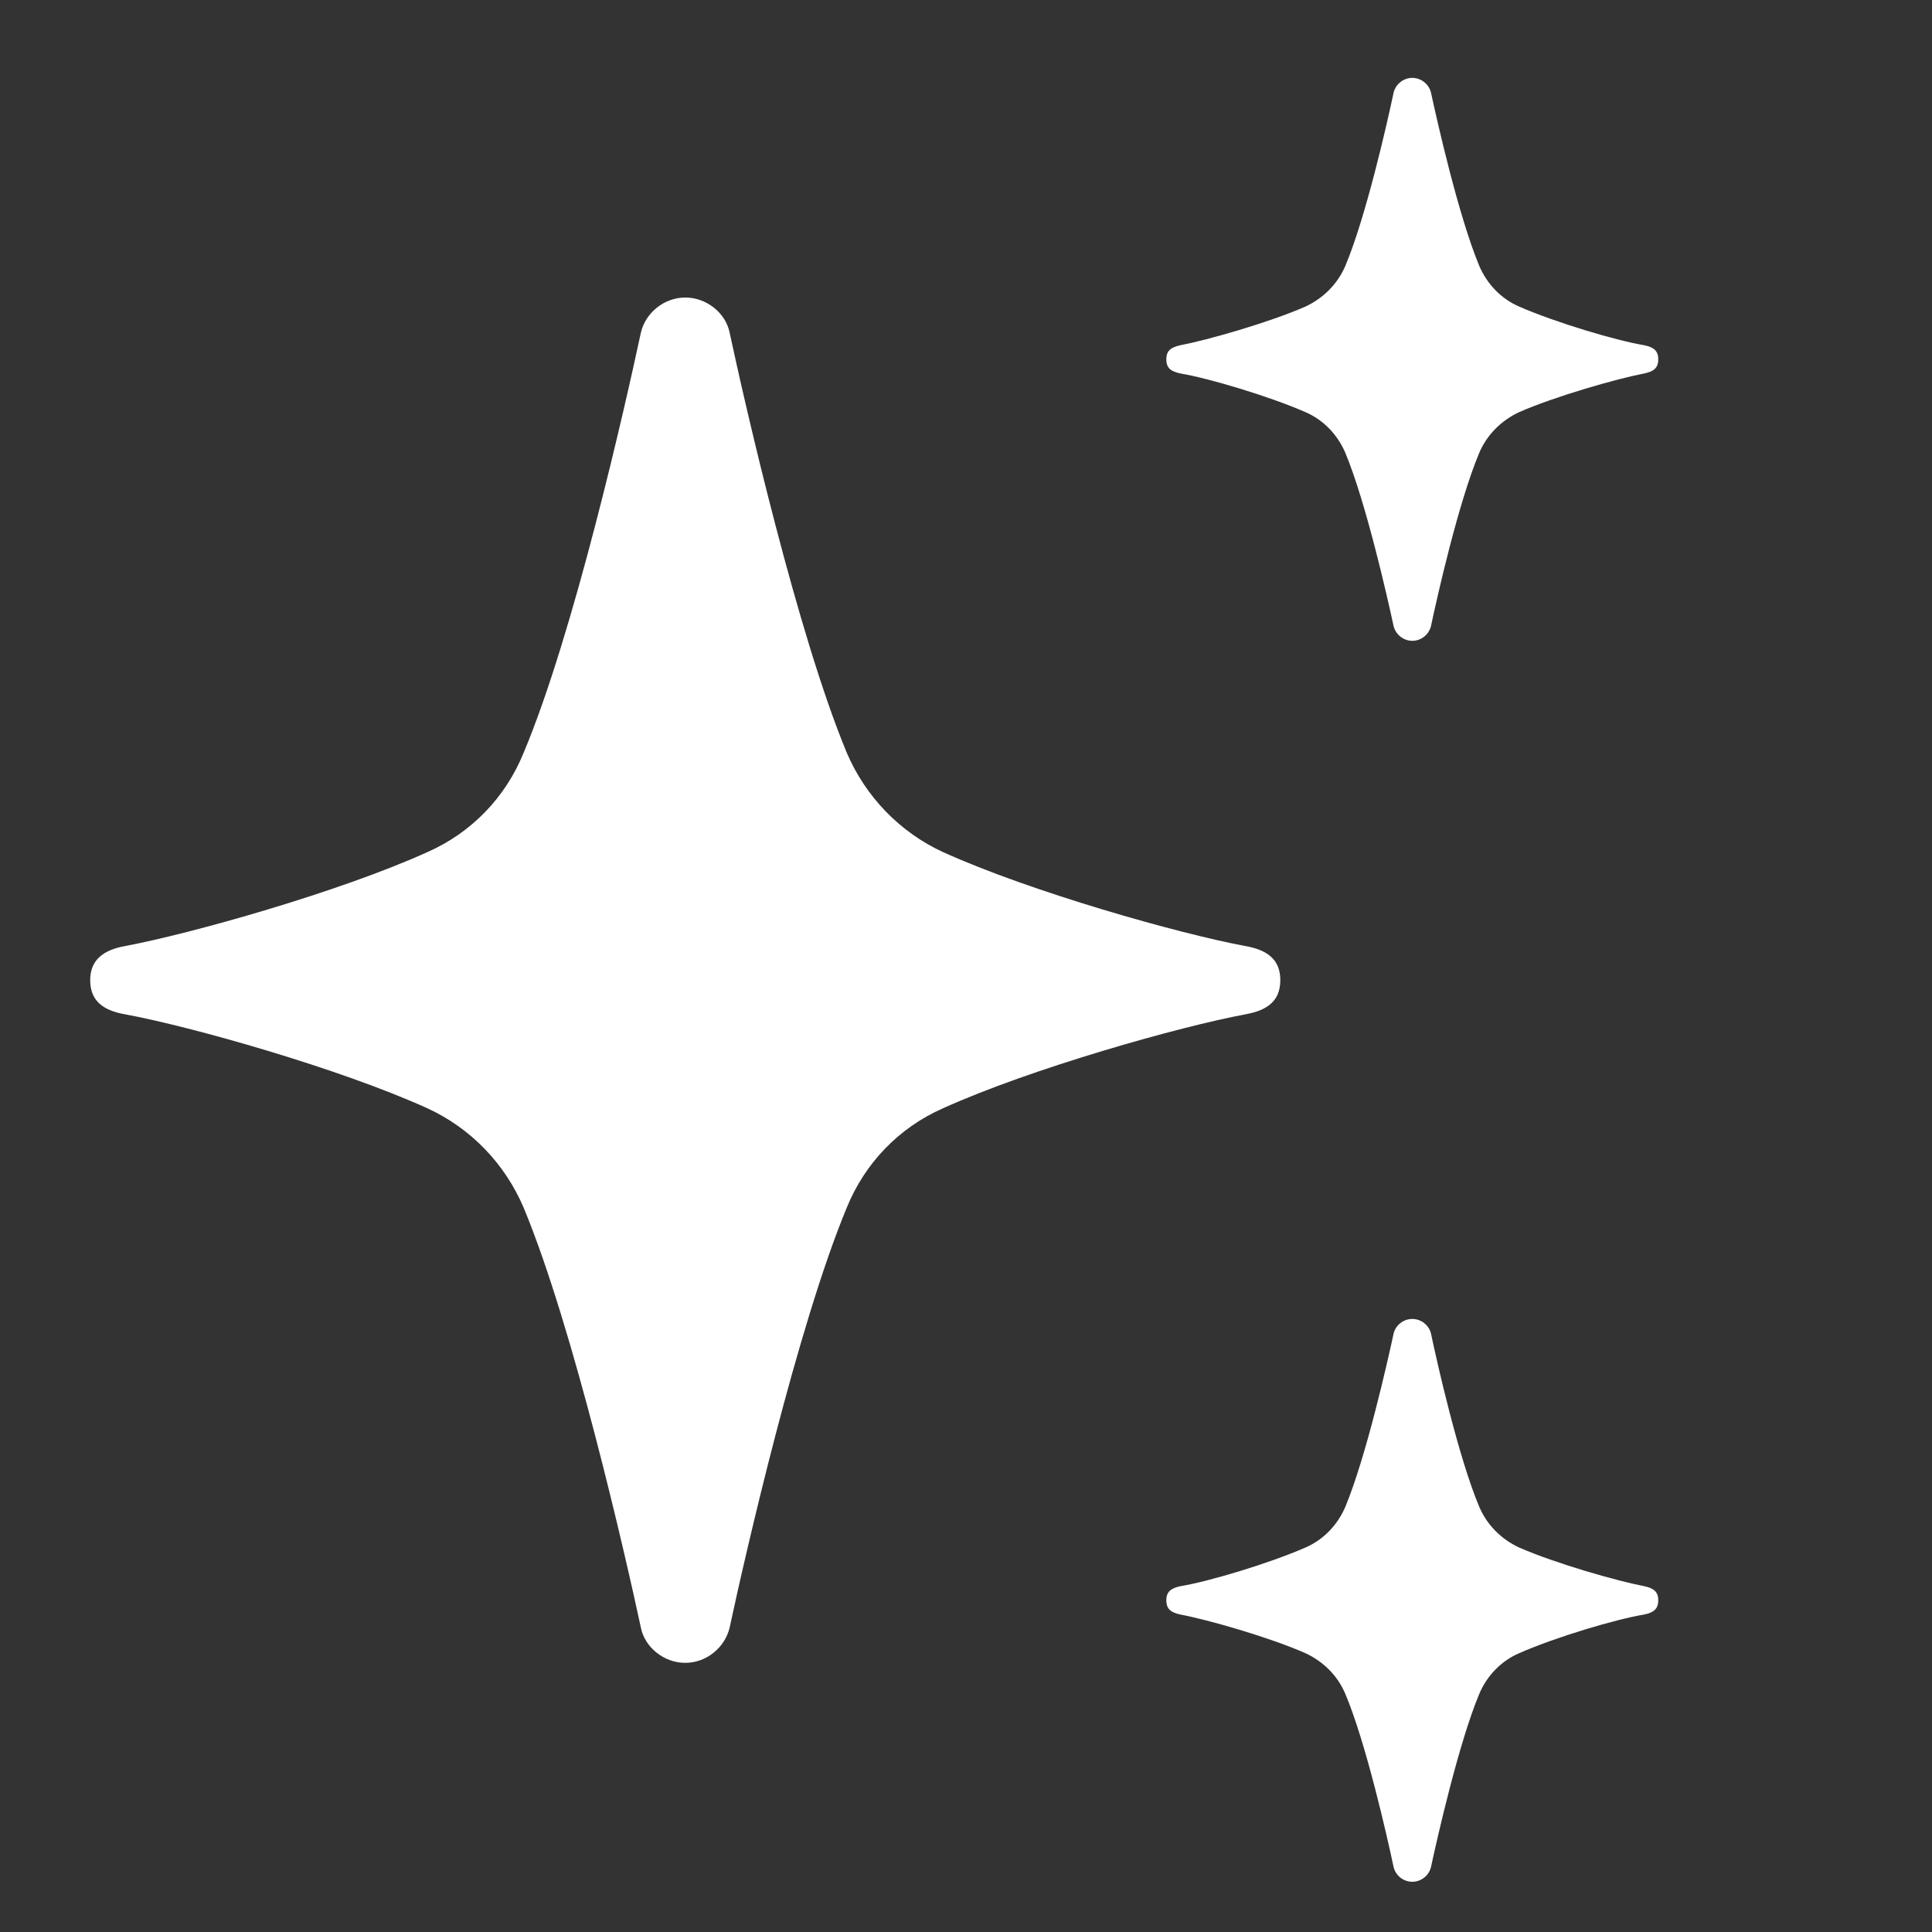 <svg width="16" height="16" viewBox="0 0 16 16" fill="none" xmlns="http://www.w3.org/2000/svg">
<rect x="0" y="0" width="16" height="16" fill="#333333" stroke="none"/>
<path d="M10.603 8.117C10.603 8.293 10.491 8.368 10.315 8.4C9.771 8.501 8.539 8.848 7.808 9.179C7.445 9.339 7.163 9.632 7.013 10C6.603 10.987 6.171 12.88 6.043 13.477C6.005 13.643 5.851 13.771 5.675 13.771C5.499 13.771 5.339 13.643 5.307 13.477C5.179 12.88 4.747 10.987 4.336 10C4.181 9.637 3.899 9.344 3.541 9.179C2.811 8.848 1.584 8.501 1.035 8.4C0.853 8.368 0.747 8.288 0.747 8.117C0.747 7.947 0.859 7.867 1.035 7.835C1.579 7.733 2.811 7.387 3.541 7.056C3.904 6.896 4.187 6.603 4.336 6.235C4.752 5.248 5.179 3.355 5.307 2.757C5.344 2.592 5.499 2.464 5.675 2.464C5.851 2.464 6.011 2.592 6.043 2.757C6.171 3.355 6.603 5.248 7.013 6.235C7.168 6.597 7.451 6.891 7.808 7.056C8.539 7.387 9.765 7.733 10.315 7.835C10.496 7.867 10.603 7.947 10.603 8.117Z" fill="white"/>
<path d="M13.733 2.976C13.733 3.051 13.691 3.077 13.616 3.093C13.392 3.136 12.885 3.28 12.581 3.413C12.432 3.483 12.315 3.6 12.251 3.749C12.08 4.155 11.904 4.933 11.851 5.184C11.835 5.253 11.771 5.307 11.696 5.307C11.621 5.307 11.557 5.253 11.541 5.184C11.488 4.939 11.312 4.16 11.141 3.749C11.077 3.6 10.96 3.477 10.811 3.413C10.507 3.28 10.005 3.131 9.776 3.093C9.701 3.077 9.659 3.051 9.659 2.976C9.659 2.901 9.701 2.875 9.776 2.859C10 2.816 10.507 2.672 10.811 2.539C10.96 2.469 11.077 2.352 11.141 2.203C11.312 1.797 11.488 1.019 11.541 0.768C11.557 0.699 11.621 0.645 11.696 0.645C11.771 0.645 11.835 0.699 11.851 0.768C11.904 1.013 12.08 1.792 12.251 2.203C12.315 2.352 12.432 2.475 12.581 2.539C12.885 2.672 13.387 2.821 13.616 2.859C13.691 2.875 13.733 2.901 13.733 2.976Z" fill="white"/>
<path d="M13.733 13.253C13.733 13.179 13.691 13.152 13.616 13.136C13.392 13.093 12.885 12.949 12.581 12.816C12.432 12.747 12.315 12.629 12.251 12.48C12.08 12.075 11.904 11.296 11.851 11.045C11.835 10.976 11.771 10.923 11.696 10.923C11.621 10.923 11.557 10.976 11.541 11.045C11.488 11.291 11.312 12.069 11.141 12.48C11.077 12.629 10.96 12.752 10.811 12.816C10.507 12.949 10.005 13.099 9.776 13.136C9.701 13.152 9.659 13.179 9.659 13.253C9.659 13.328 9.701 13.355 9.776 13.371C10 13.413 10.507 13.557 10.811 13.691C10.96 13.76 11.077 13.877 11.141 14.027C11.312 14.432 11.488 15.211 11.541 15.461C11.557 15.531 11.621 15.584 11.696 15.584C11.771 15.584 11.835 15.531 11.851 15.461C11.904 15.216 12.08 14.437 12.251 14.027C12.315 13.877 12.432 13.755 12.581 13.691C12.885 13.557 13.387 13.408 13.616 13.371C13.691 13.355 13.733 13.328 13.733 13.253Z" fill="white"/>
</svg>
